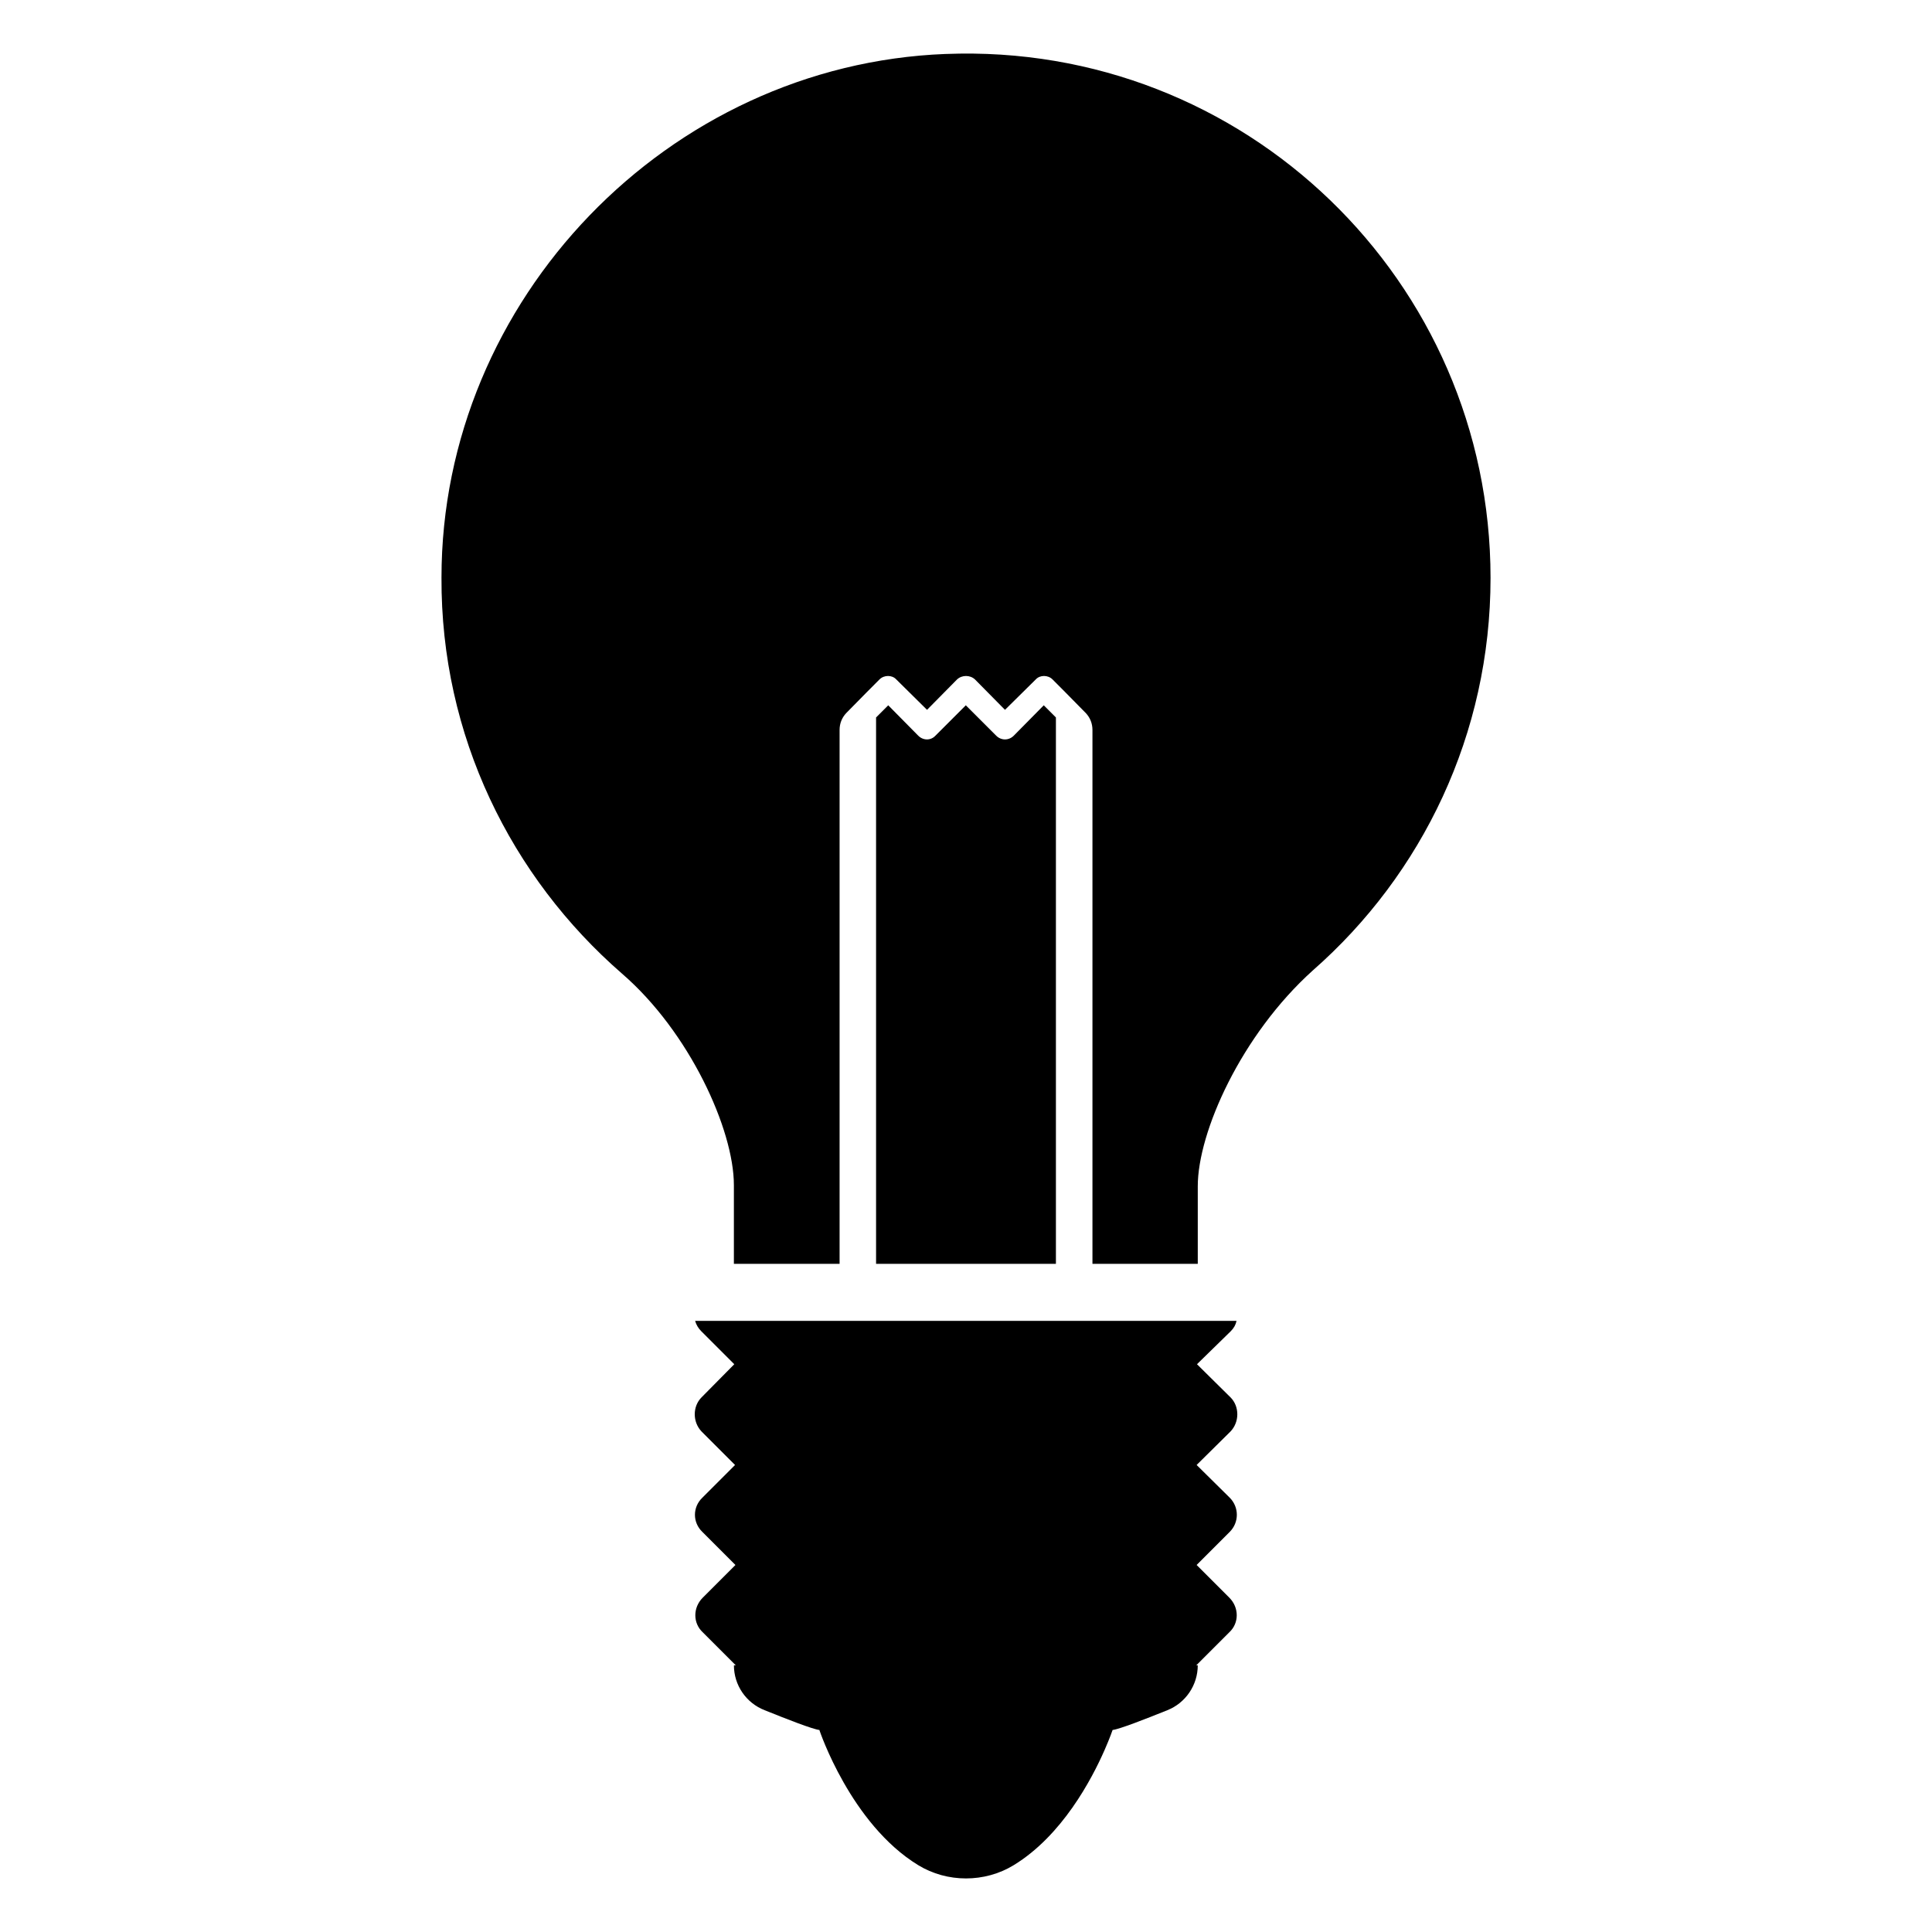 <?xml version="1.0" encoding="UTF-8"?>
<!-- Uploaded to: SVG Repo, www.svgrepo.com, Generator: SVG Repo Mixer Tools -->
<svg fill="#000000" width="800px" height="800px" version="1.1" viewBox="144 144 512 512" xmlns="http://www.w3.org/2000/svg">
 <g>
  <path d="m470.08 514.3-8.867-8.766 8.969-8.766c0.805-0.805 1.309-1.715 1.512-2.719h-143.48c0.301 1.008 0.805 1.914 1.613 2.719l8.766 8.766-8.664 8.766c-2.418 2.418-2.418 6.551 0 9.07l8.867 8.867-8.664 8.664c-2.621 2.519-2.621 6.551 0 9.07l8.766 8.766-8.664 8.664c-2.621 2.617-2.621 6.75 0 9.168l8.766 8.766h-0.504c0 5.238 3.223 9.977 8.16 11.891 5.742 2.316 12.695 5.039 14.508 5.238 0 0 0.023 0.07 0.031 0.09h-0.023s8.27 24.809 26.172 35.734c7.672 4.684 17.625 4.684 25.293 0 12.805-7.816 20.652-22.688 24.102-30.551 1.402-3.188 2.109-5.277 2.109-5.277 1.812-0.203 8.766-2.922 14.508-5.238 4.836-1.914 8.062-6.648 8.062-11.891h-0.402l8.766-8.766c2.621-2.418 2.621-6.551 0-9.168l-8.664-8.664 8.766-8.766c2.519-2.519 2.519-6.551 0-9.07l-8.766-8.664 8.969-8.867c2.418-2.516 2.418-6.648 0-9.066z"/>
  <path d="m394.61 158.3c-73.555 2.82-133.61 65.094-133.61 138.75-0.203 41.918 18.438 79.398 47.863 104.99 17.836 15.418 29.625 41.312 29.625 56.023v20.859h28.012v-141.47c0-1.715 0.605-3.223 1.715-4.434 3.023-3.125 8.867-8.969 8.867-8.969 1.211-1.211 3.324-1.211 4.434 0l8.16 8.062 7.961-8.062c1.309-1.211 3.426-1.211 4.734 0l7.961 8.062 8.164-8.062c1.109-1.211 3.223-1.211 4.434 0 0 0 5.844 5.844 8.867 8.969 1.109 1.211 1.715 2.719 1.715 4.434v141.47h27.91v-20.555c0-14.309 11.488-40.102 30.531-57.234 28.918-25.391 47.055-62.574 47.055-103.98-0.008-78.695-65.199-141.97-144.4-138.85z"/>
  <path d="m420.61 330.91-7.961 8.062c-1.309 1.309-3.324 1.309-4.637 0l-8.062-8.062-8.062 8.062c-1.211 1.309-3.223 1.309-4.535 0l-7.961-8.062-3.223 3.223v144.79h47.66v-144.79z"/>
 </g>
</svg>